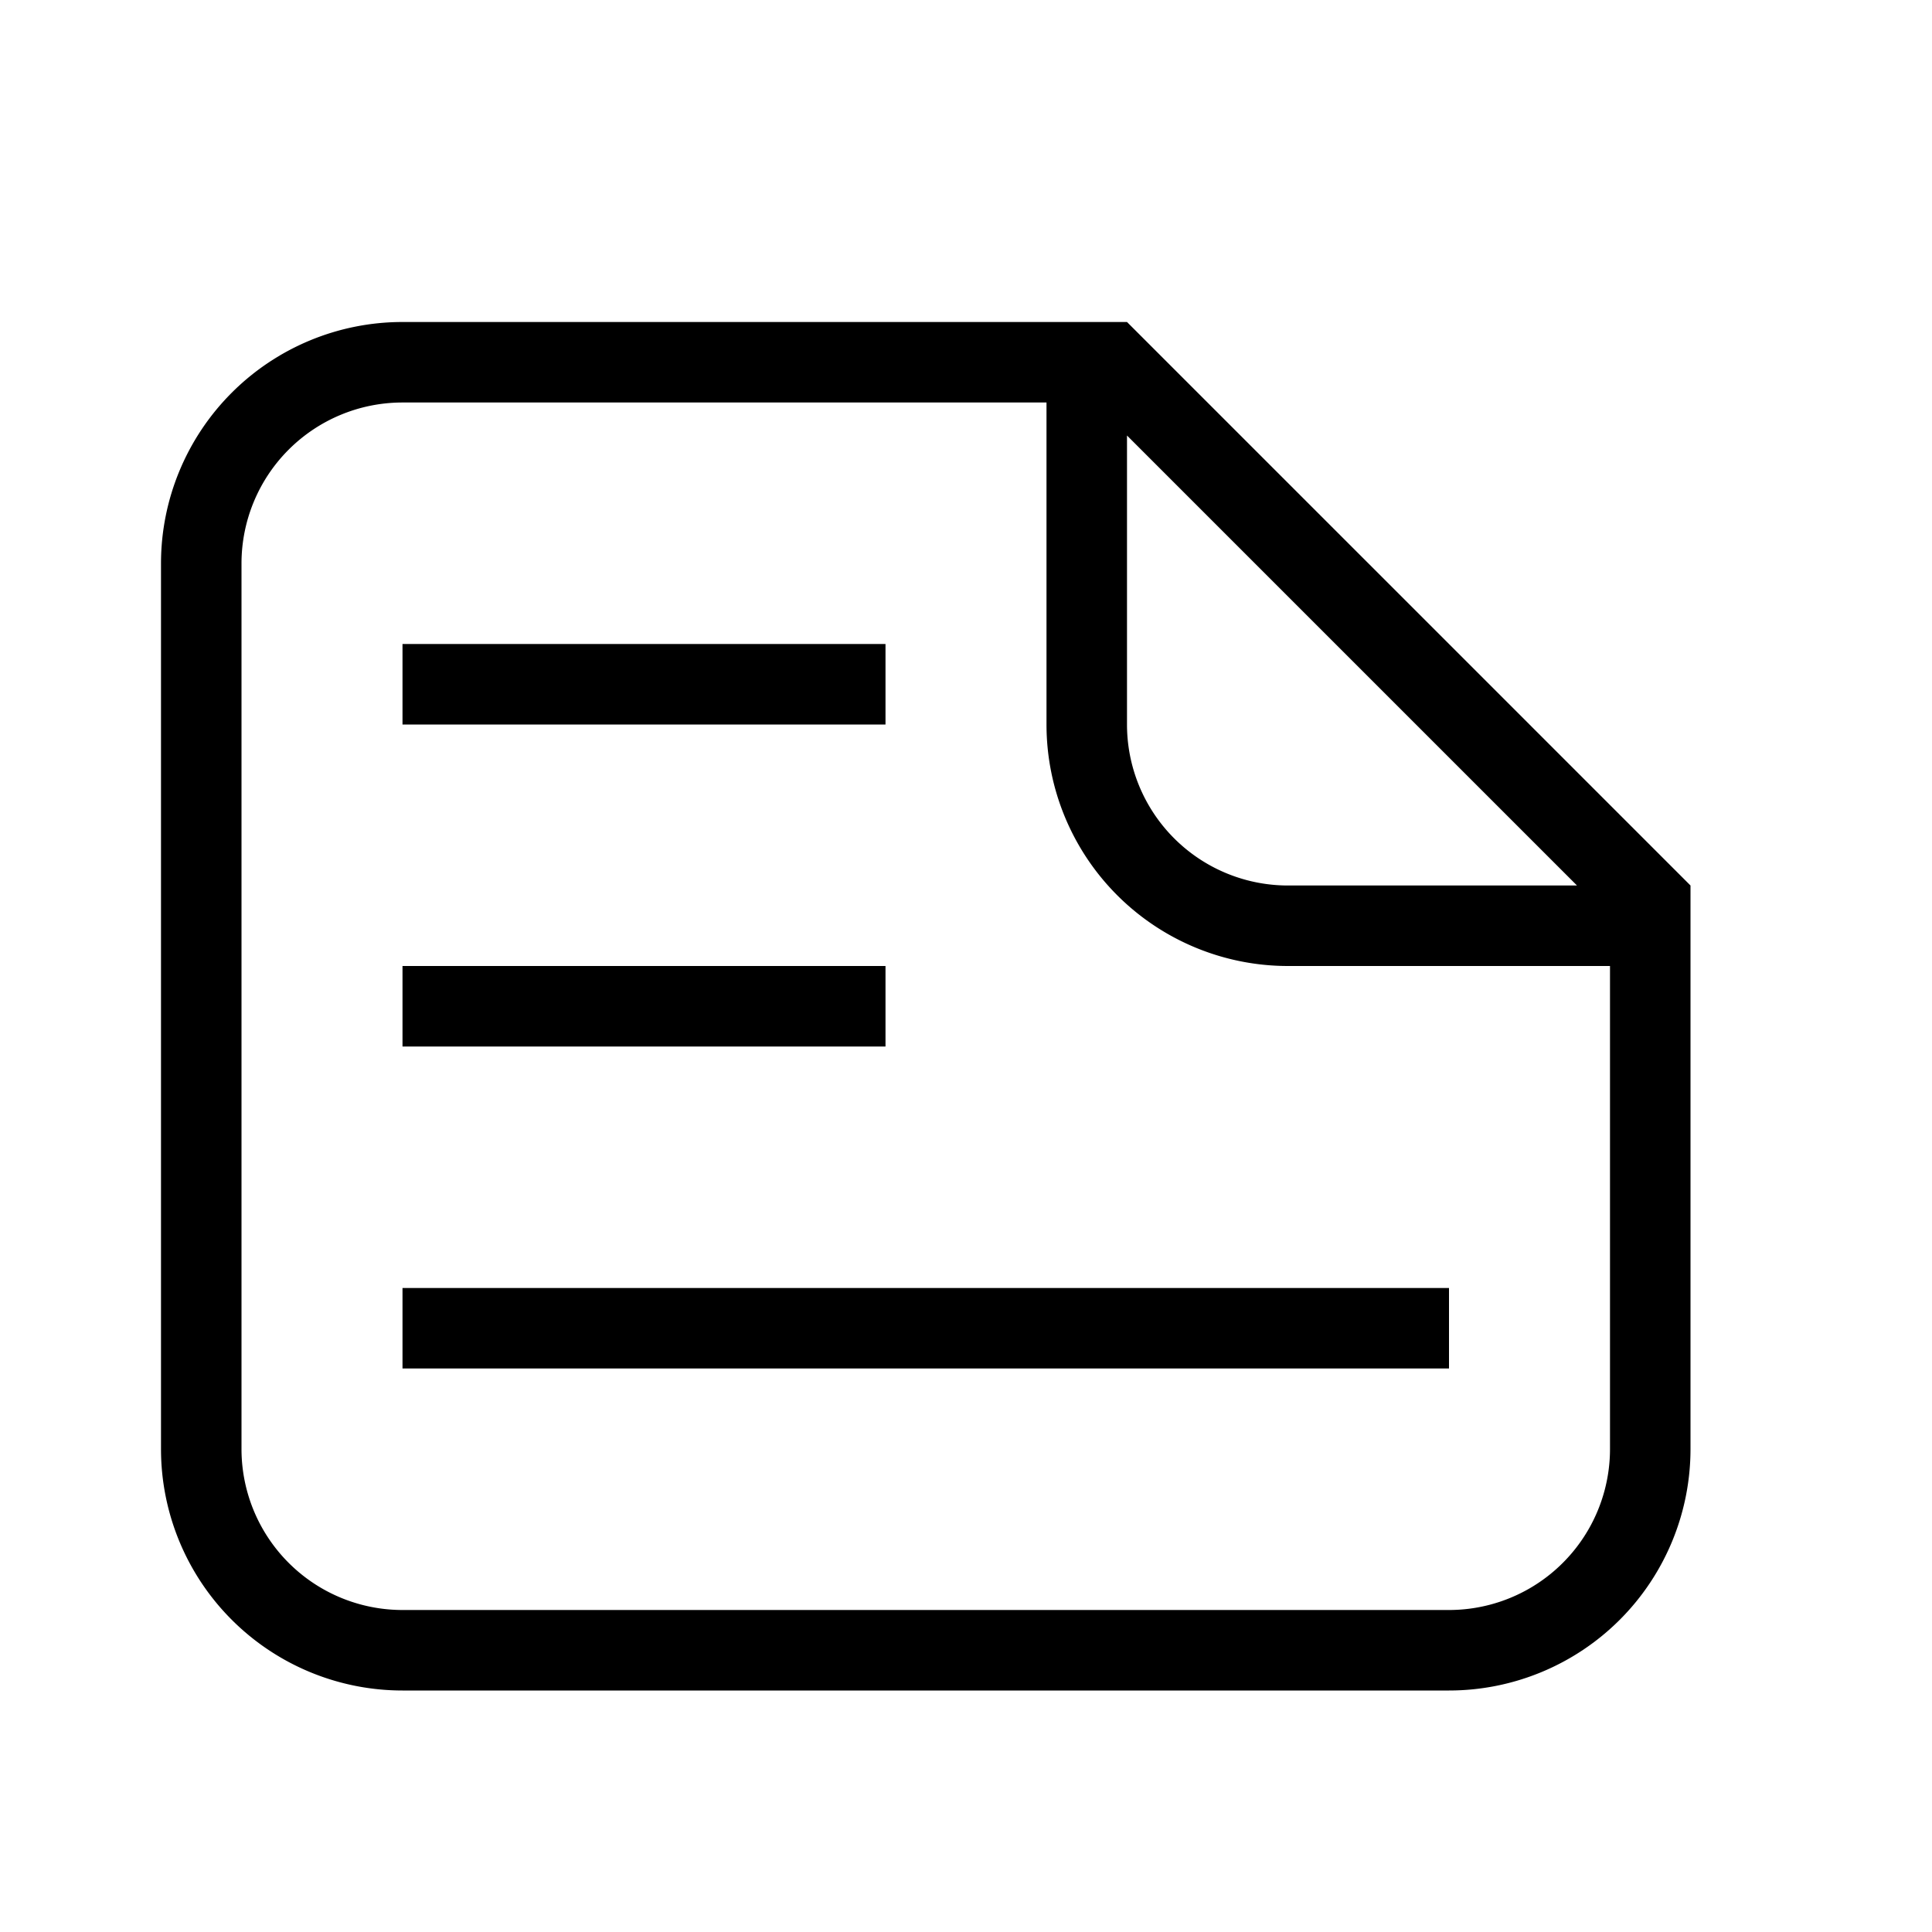 <svg xmlns="http://www.w3.org/2000/svg" id="mdil-note-text" viewBox="0 0 24 24"><path d="M16,12A3,3 0 0,1 13,9V5H5A2,2 0 0,0 3,7V18A2,2 0 0,0 5,20H18A2,2 0 0,0 20,18V12H16M14,9A2,2 0 0,0 16,11H19.59L14,5.41V9M5,4H14L21,11V18A3,3 0 0,1 18,21H5A3,3 0 0,1 2,18V7A3,3 0 0,1 5,4M5,8H11V9H5V8M5,12H11V13H5V12M5,16H18V17H5V16Z" /></svg>